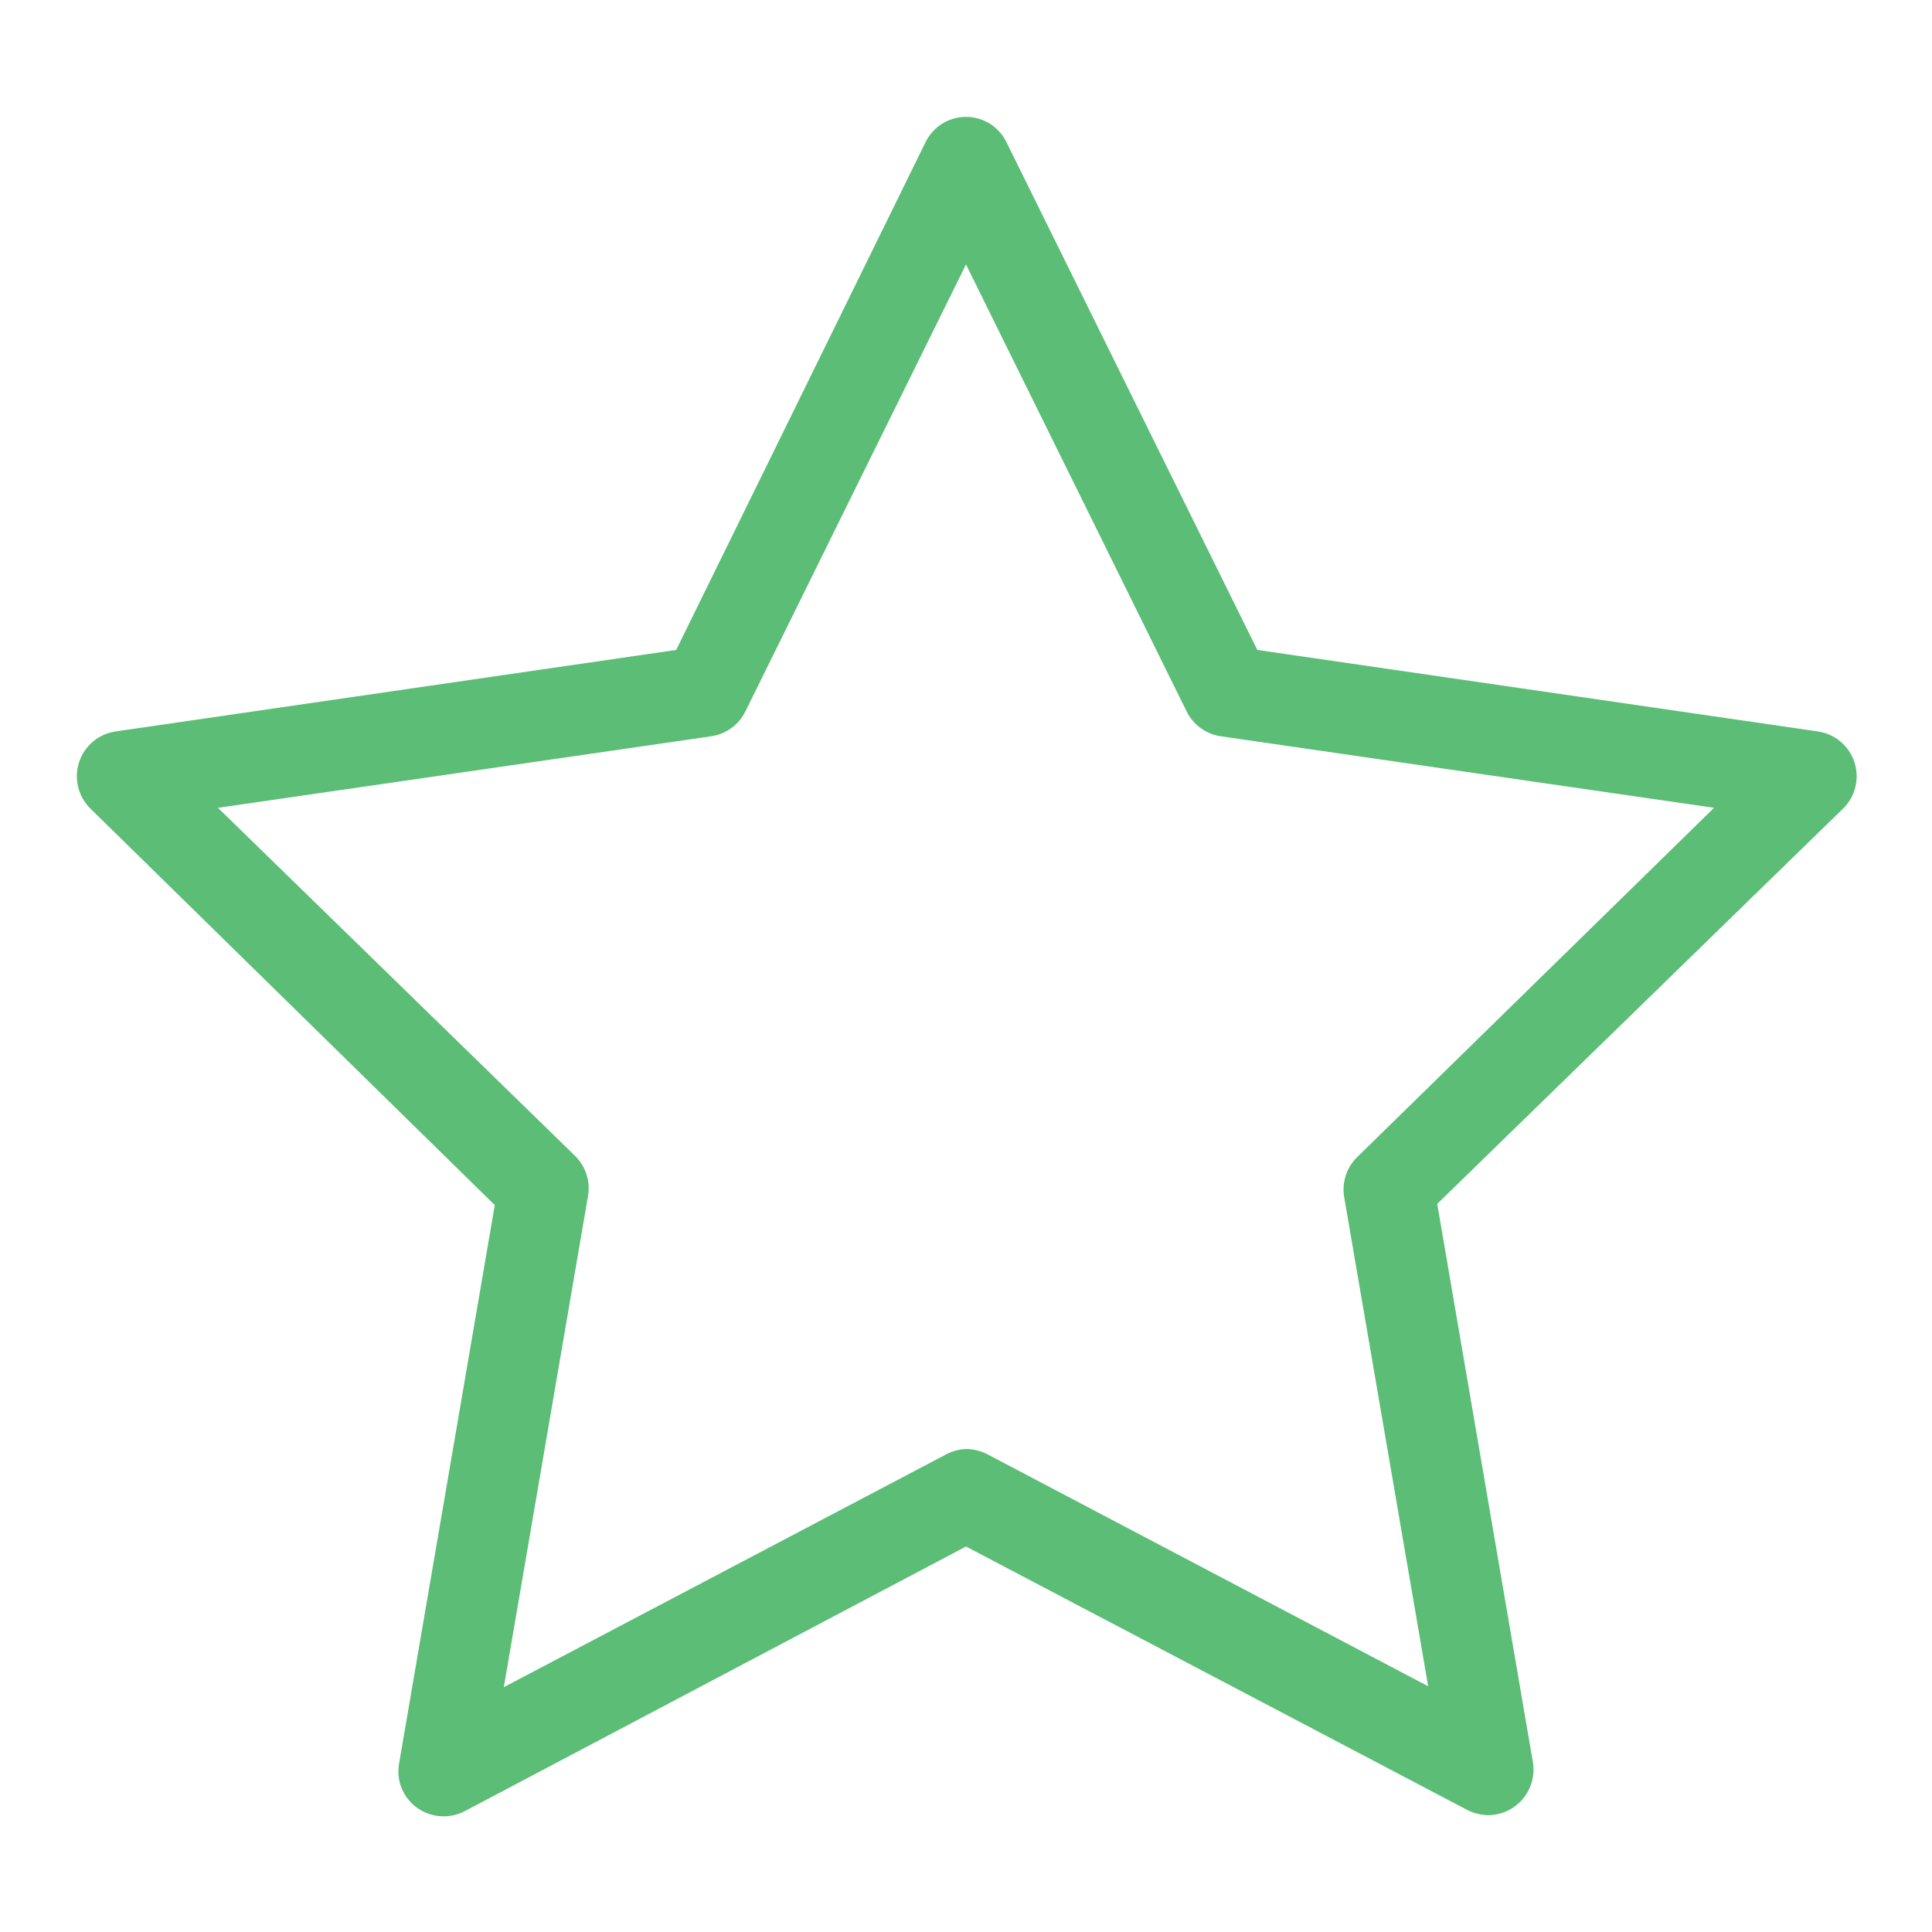 <svg width="64" height="64" viewBox="0 0 64 64" fill="none" xmlns="http://www.w3.org/2000/svg">
<path d="M49.3 60.13C49.06 60.127 48.824 60.069 48.61 59.96L32 51.23L15.39 60C15.141 60.128 14.862 60.185 14.583 60.164C14.304 60.143 14.036 60.044 13.81 59.88C13.584 59.717 13.409 59.493 13.305 59.235C13.2 58.977 13.171 58.694 13.22 58.42L16.39 39.92L3 26.79C2.799 26.595 2.657 26.347 2.59 26.075C2.522 25.804 2.532 25.518 2.619 25.252C2.705 24.985 2.864 24.748 3.078 24.568C3.292 24.387 3.553 24.27 3.83 24.23L22.4 21.53L30.66 4.71C30.782 4.459 30.973 4.247 31.21 4.098C31.447 3.95 31.721 3.872 32 3.872C32.279 3.872 32.553 3.95 32.79 4.098C33.027 4.247 33.218 4.459 33.34 4.71L41.65 21.53L60.22 24.23C60.497 24.27 60.758 24.387 60.972 24.568C61.186 24.748 61.345 24.985 61.431 25.252C61.518 25.518 61.528 25.804 61.46 26.075C61.393 26.347 61.251 26.595 61.05 26.79L47.61 39.88L50.78 58.38C50.815 58.595 50.802 58.815 50.744 59.025C50.686 59.234 50.583 59.429 50.442 59.595C50.302 59.761 50.127 59.895 49.93 59.988C49.732 60.08 49.518 60.129 49.3 60.13V60.13ZM32 48C32.243 48.002 32.483 48.06 32.7 48.17L47.31 55.86L44.52 39.61C44.487 39.368 44.514 39.121 44.597 38.891C44.681 38.661 44.819 38.455 45 38.29L56.78 26.76L40.44 24.39C40.199 24.355 39.971 24.262 39.774 24.119C39.577 23.977 39.418 23.788 39.31 23.57L32 8.76L24.69 23.57C24.582 23.788 24.423 23.977 24.226 24.119C24.029 24.262 23.801 24.355 23.56 24.39L7.22 26.76L19.05 38.29C19.222 38.46 19.351 38.668 19.426 38.898C19.5 39.127 19.519 39.372 19.48 39.61L16.69 55.89L31.3 48.2C31.514 48.08 31.754 48.011 32 48V48Z" fill="#5bbd76" id="id_103"></path>
</svg>